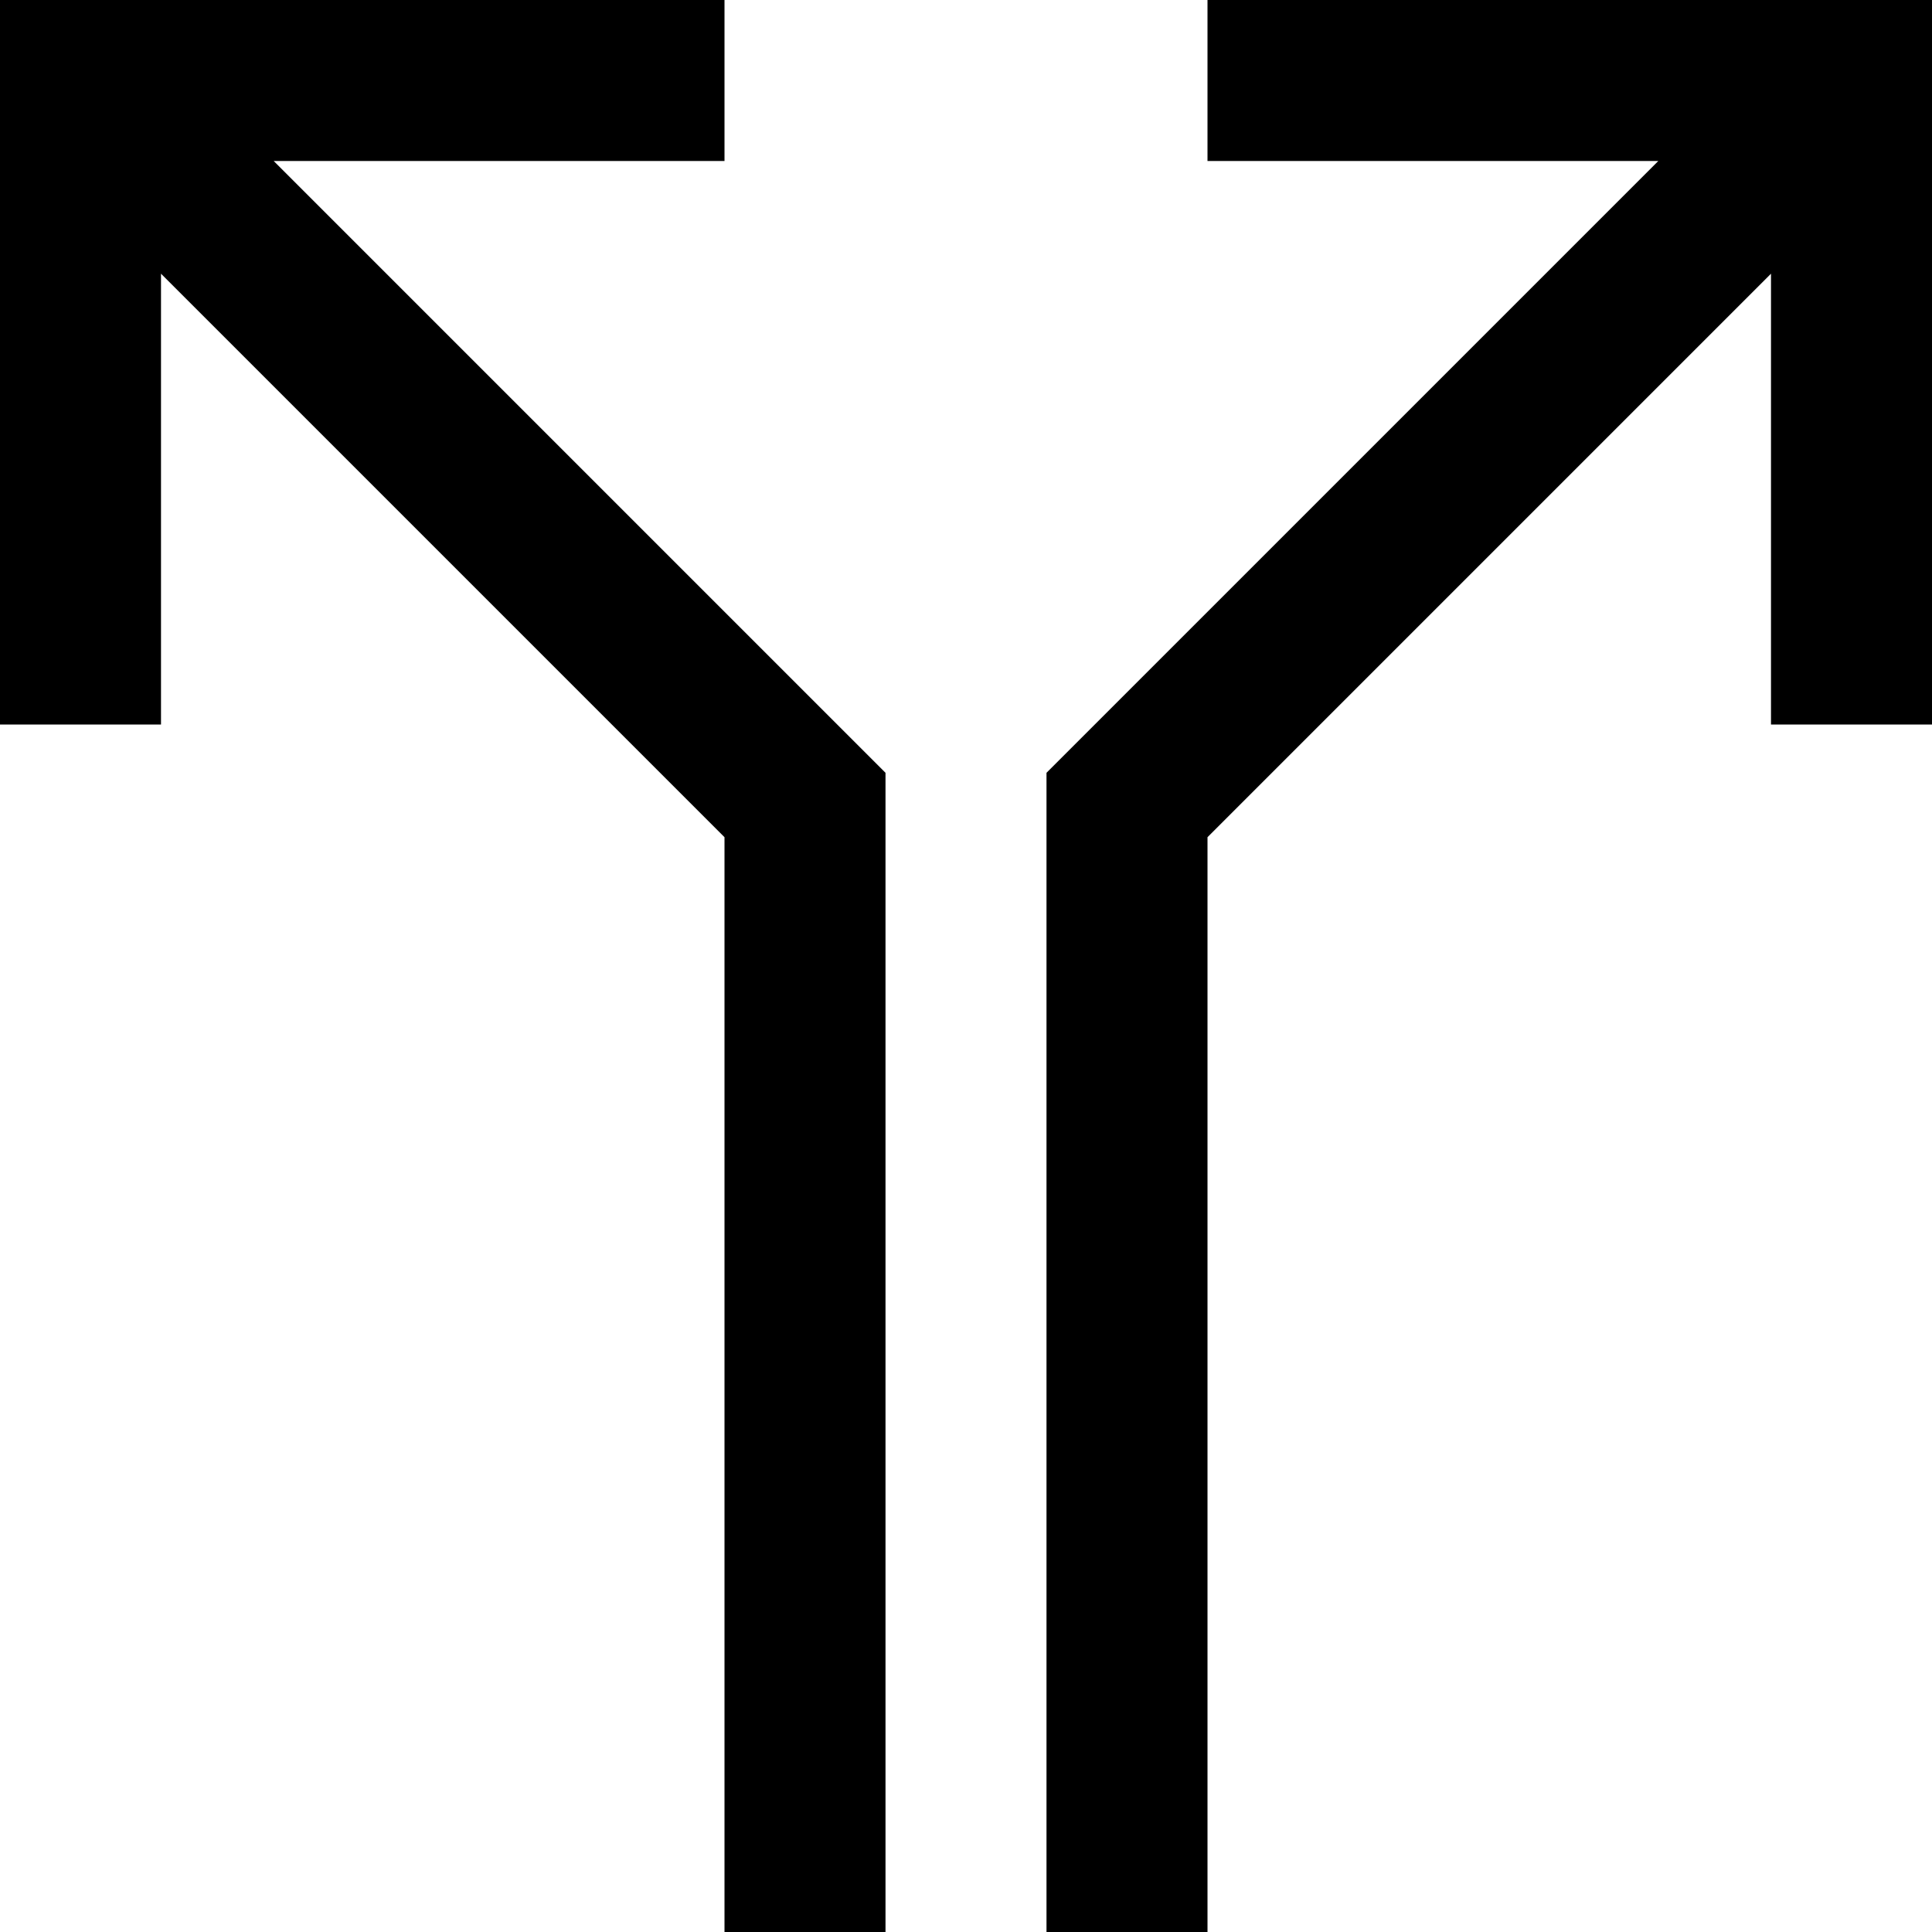 <?xml version="1.0" encoding="iso-8859-1"?>
<!-- Generator: Adobe Illustrator 19.1.0, SVG Export Plug-In . SVG Version: 6.00 Build 0)  -->
<svg version="1.1" id="Capa_1" xmlns="http://www.w3.org/2000/svg" xmlns:xlink="http://www.w3.org/1999/xlink" x="0px" y="0px"
	 viewBox="0 0 513.32 513.32" style="enable-background:new 0 0 513.32 513.32;" xml:space="preserve">
<g>
	<g>
		<g>
			<polygon points="192.495,42.777 192.495,0 0,0 0,192.495 42.777,192.495 42.777,72.72 192.495,222.439 192.495,513.32 
				235.272,513.32 235.272,205.328 72.72,42.777 			"/>
			<polygon points="320.825,0 320.825,42.777 440.6,42.777 278.048,205.328 278.048,513.32 320.825,513.32 320.825,222.439 
				470.543,72.72 470.543,192.495 513.32,192.495 513.32,0 			"/>
		</g>
	</g>
</g>
<g>
</g>
<g>
</g>
<g>
</g>
<g>
</g>
<g>
</g>
<g>
</g>
<g>
</g>
<g>
</g>
<g>
</g>
<g>
</g>
<g>
</g>
<g>
</g>
<g>
</g>
<g>
</g>
<g>
</g>
</svg>
